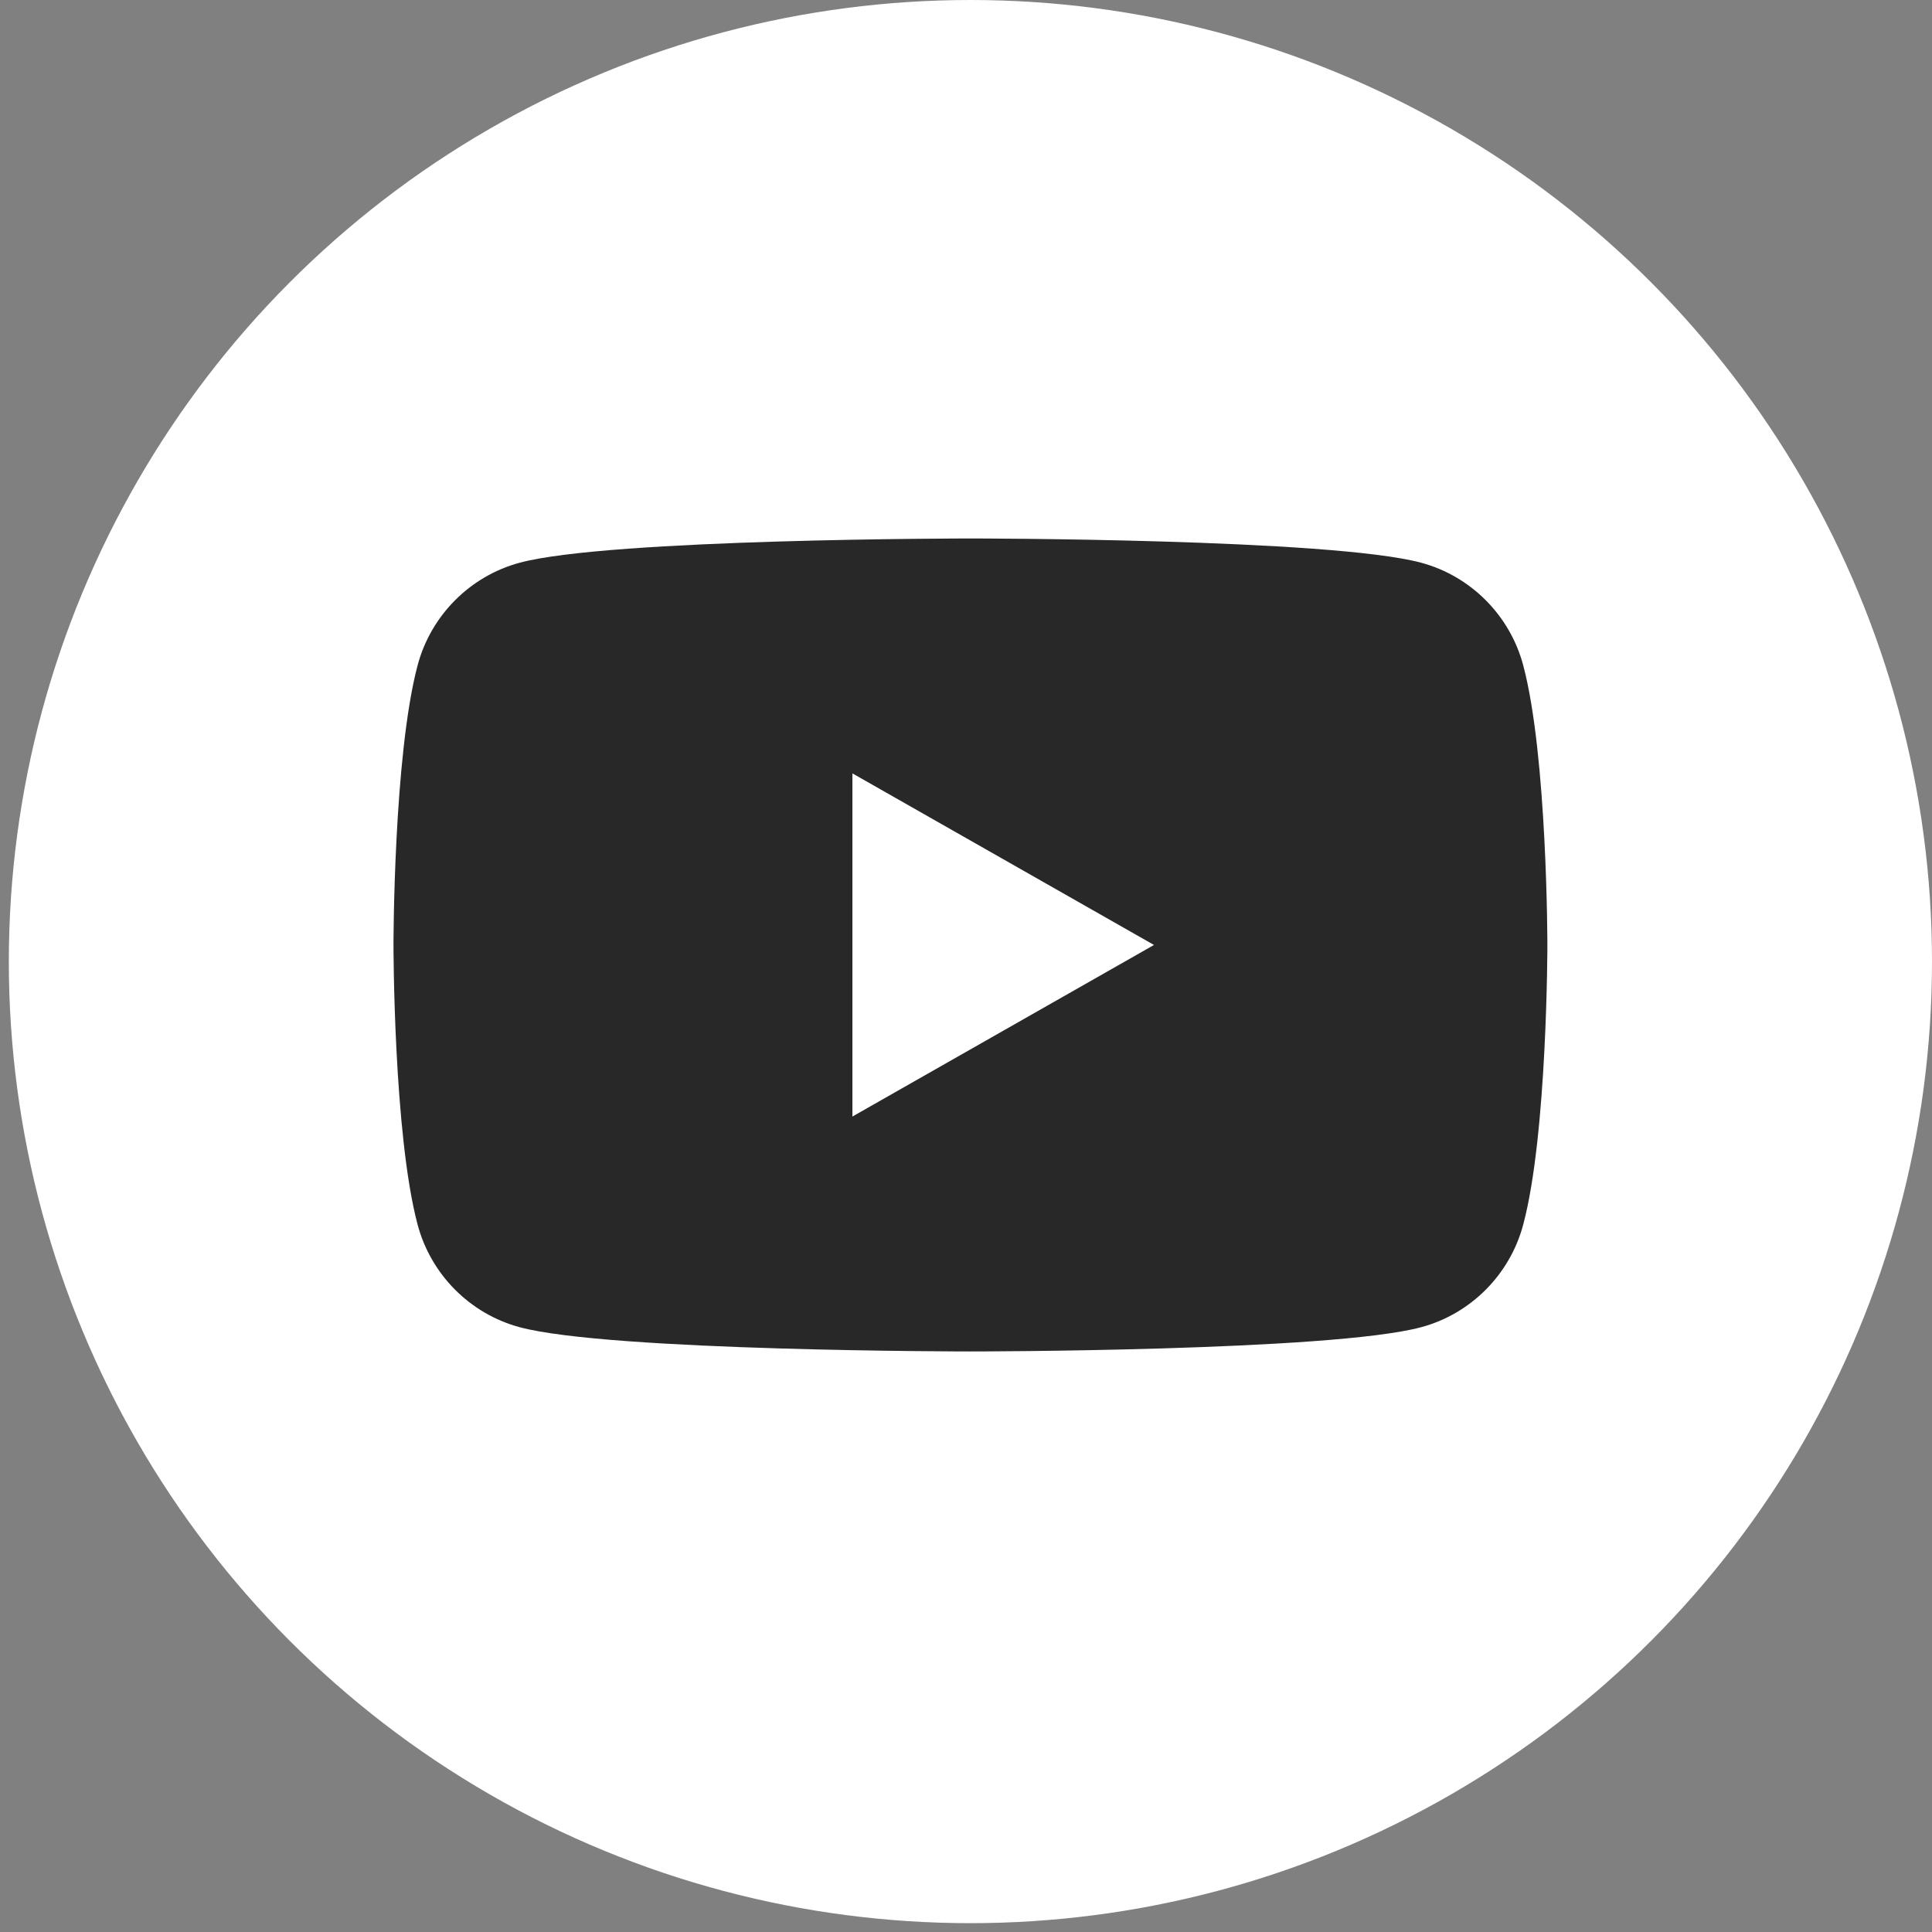 <svg width="63" height="63" viewBox="0 0 63 63" fill="none" xmlns="http://www.w3.org/2000/svg">
<rect x="0" y="0" width="63" height="63" fill="#808080" stroke="none"/>
<circle cx="31.644" cy="31.356" r="31.356" fill="white"/>
<g clip-path="url(#clip0_114_210)">
<path d="M49.671 21.698C49.239 20.069 47.963 18.787 46.344 18.35C43.411 17.559 31.644 17.559 31.644 17.559C31.644 17.559 19.877 17.559 16.944 18.35C15.325 18.787 14.049 20.069 13.617 21.698C12.831 24.653 12.831 30.814 12.831 30.814C12.831 30.814 12.831 36.976 13.617 39.93C14.049 41.559 15.325 42.842 16.944 43.278C19.879 44.069 31.644 44.069 31.644 44.069C31.644 44.069 43.411 44.069 46.344 43.278C47.963 42.842 49.239 41.559 49.671 39.93C50.458 36.978 50.458 30.814 50.458 30.814C50.458 30.814 50.458 24.653 49.671 21.698Z" fill="#282828"/>
<path d="M27.796 36.409L37.63 30.814L27.796 25.219V36.409Z" fill="white"/>
</g>
<defs>
<clipPath id="clip0_114_210">
<rect width="37.627" height="26.51" fill="white" transform="translate(12.831 17.559)"/>
</clipPath>
</defs>
</svg>
